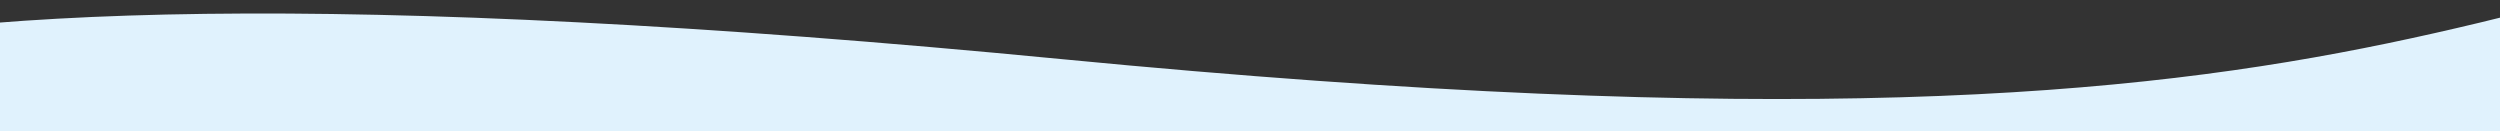 <svg xmlns="http://www.w3.org/2000/svg" fill="none" viewBox="0 0 2000 105" height="105" width="2000">
<rect x="0" y="0" width="2000" height="105" fill="#333333" stroke="none"/>
<g clip-path="url(#clip0_4003_139)">
<path fill="#E0F2FD" d="M2217.21 292.518C2423.13 287.314 2629.8 283.575 2836.93 281.287C3178.28 277.514 3765.72 256.221 3740.75 153.968C3705.64 10.204 3097.22 -87.929 2528.68 -73.291C1960.14 -58.655 2008.72 159.473 849.098 47.28C-310.512 -64.915 -417.324 106.558 -276.39 226.352C-154.33 330.102 1295.08 315.826 2217.21 292.518Z"></path>
</g>
<defs>
<clipPath id="clip0_4003_139">
<rect fill="white" height="105" width="2000"></rect>
</clipPath>
</defs>
</svg>

